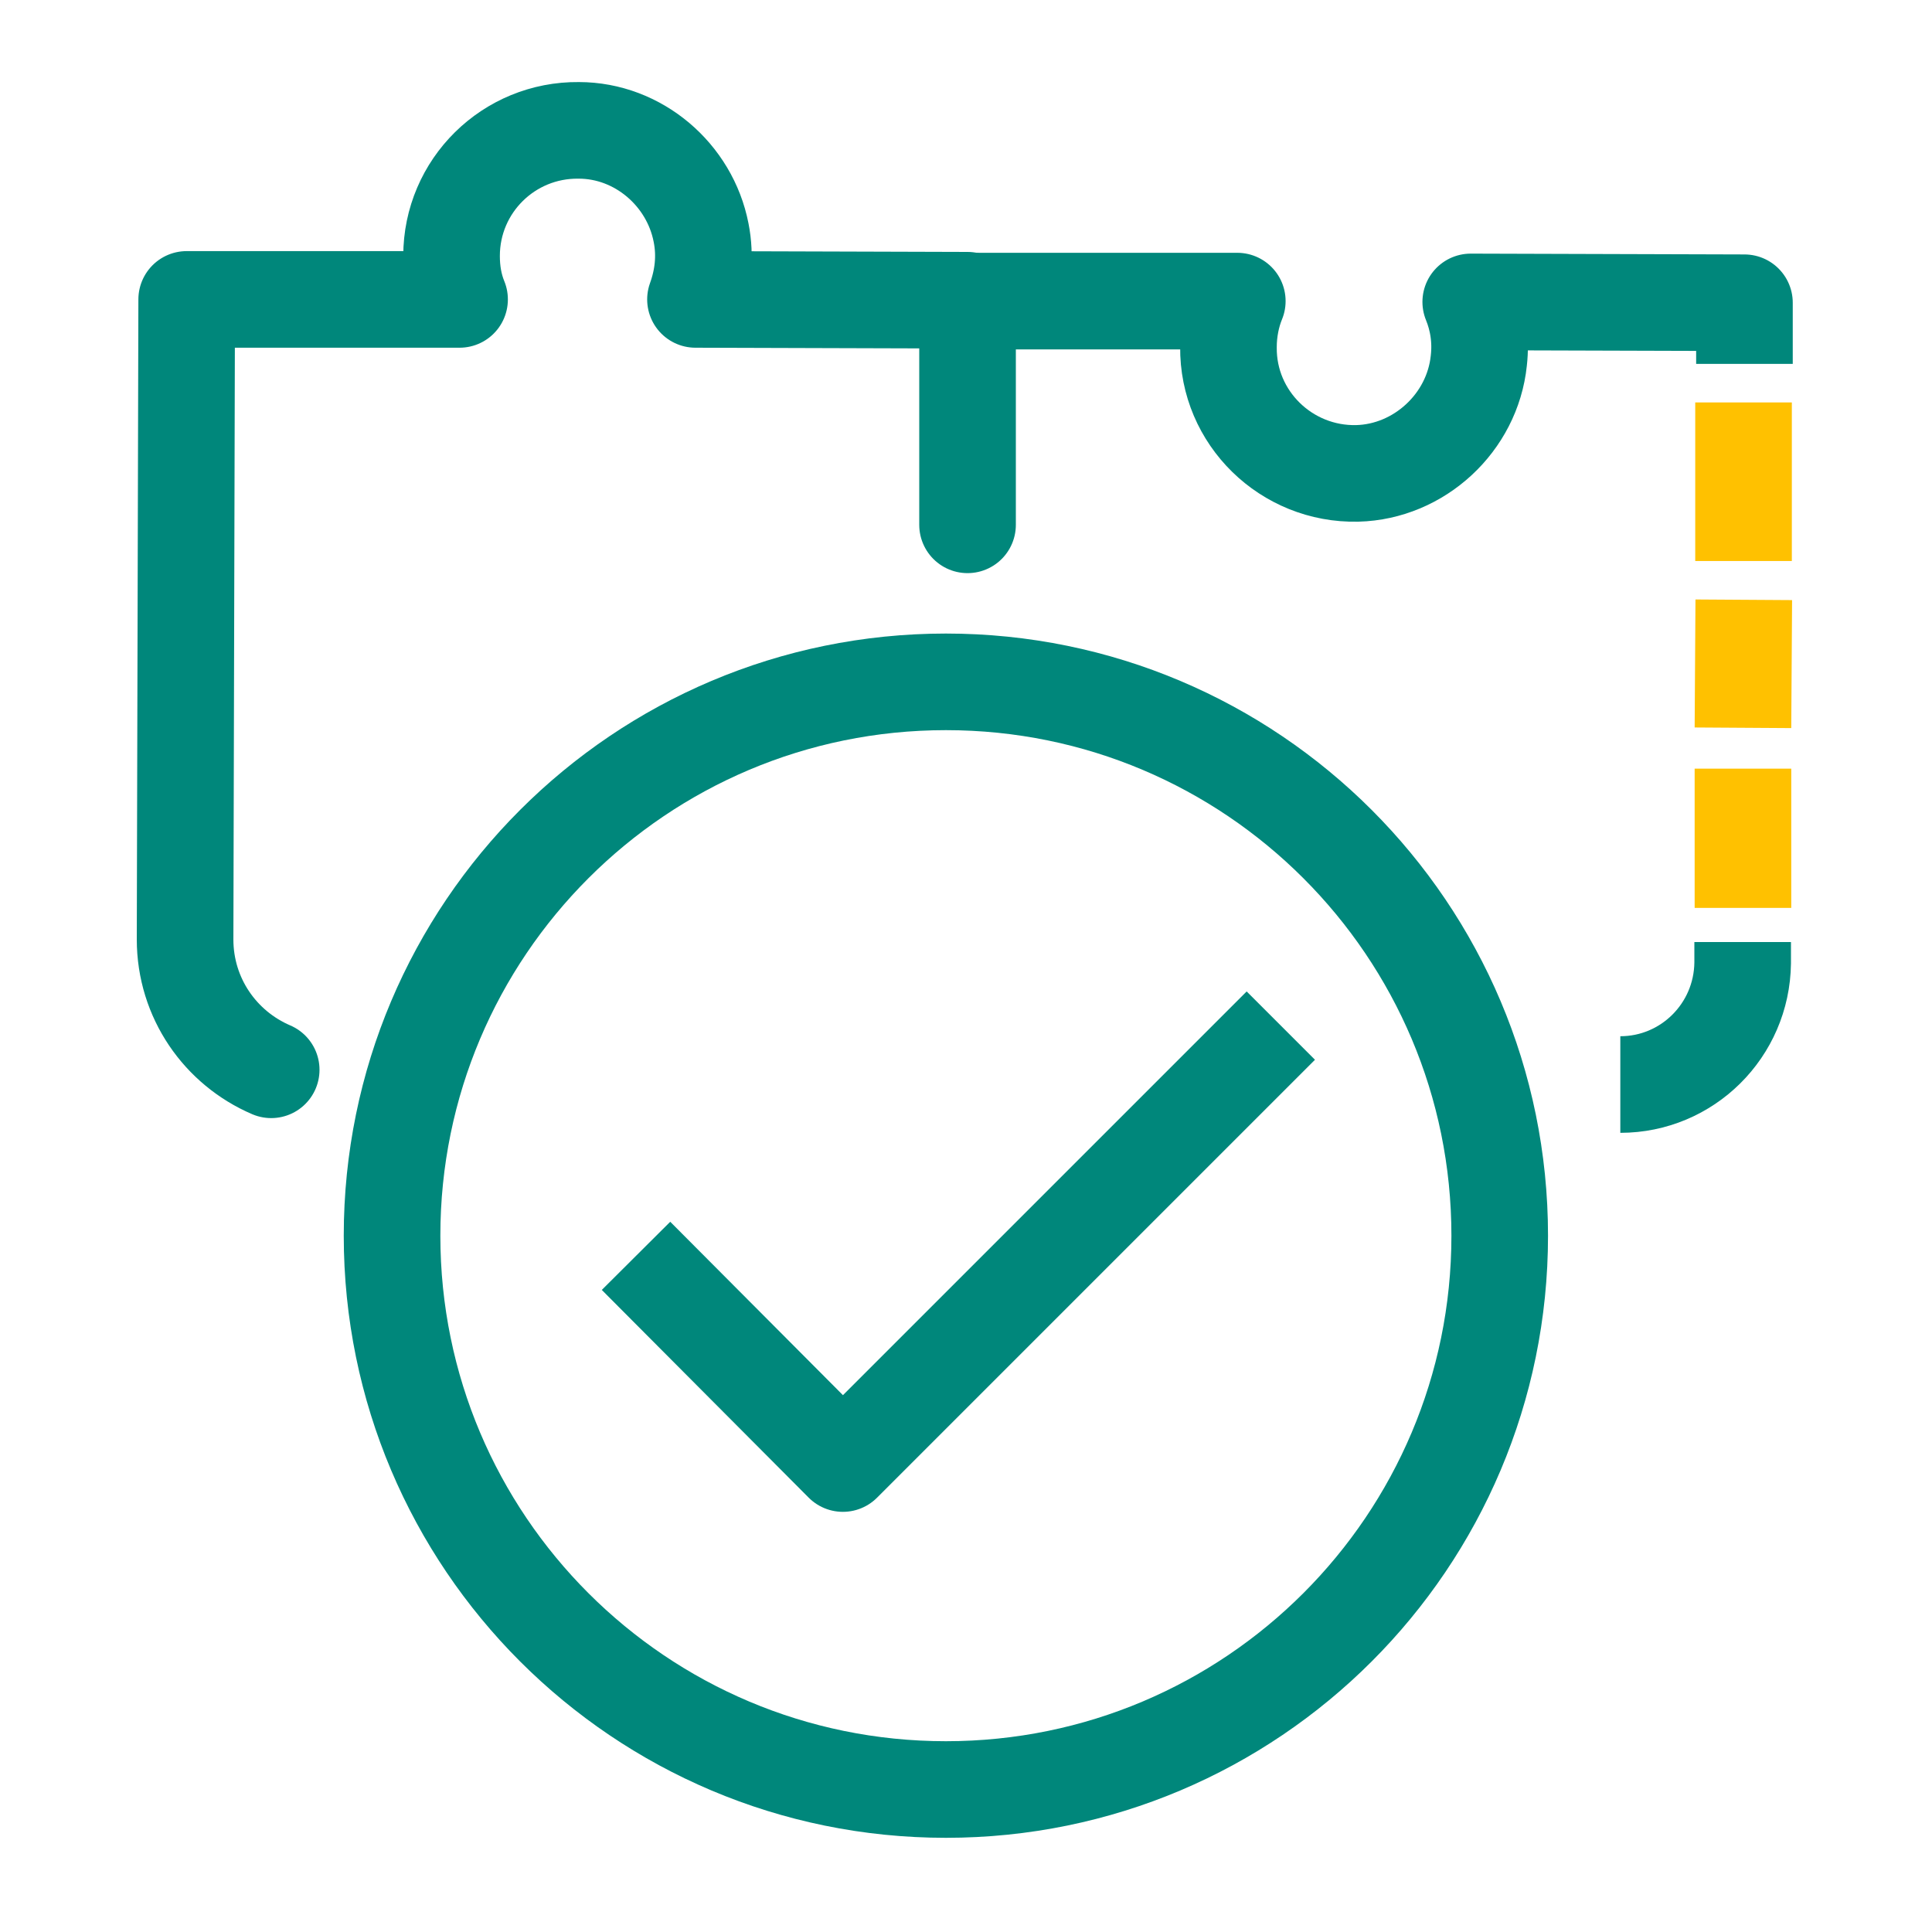 <?xml version="1.0" encoding="UTF-8"?> <svg xmlns="http://www.w3.org/2000/svg" width="40" height="40" viewBox="0 0 40 40" fill="none"><g id="Compatiblity check" clip-path="url(#clip0_5817_15641)"><g id="Group"><path id="Vector" d="M36.098 11.615V8.332" stroke="#FFC100" stroke-width="2" stroke-miterlimit="10"></path><path id="Vector_2" d="M36.086 15.068L36.103 12.418" stroke="#FFC100" stroke-width="2" stroke-miterlimit="10"></path><path id="Vector_3" d="M36.086 18.797V15.914" stroke="#FFC100" stroke-width="2" stroke-miterlimit="10"></path><path id="Vector_4" d="M33.547 22.454C34.93 22.454 36.063 21.337 36.08 19.937V19.504" stroke="#00877B" stroke-width="2" stroke-linejoin="round"></path><path id="Vector_5" d="M36.117 7.534V6.268L30.45 6.251C30.6 6.618 30.667 7.034 30.617 7.468C30.484 8.751 29.384 9.768 28.1 9.801C26.634 9.834 25.417 8.651 25.434 7.184C25.434 6.851 25.5 6.518 25.617 6.234H19.934" stroke="#00877B" stroke-width="2" stroke-linejoin="round"></path><path id="Vector_6" d="M20.032 10.866V6.216L14.399 6.199C14.549 5.783 14.615 5.316 14.515 4.816C14.282 3.616 13.215 2.699 11.982 2.699C10.532 2.683 9.349 3.849 9.349 5.299C9.349 5.616 9.399 5.916 9.515 6.199H3.865L3.832 19.449C3.832 20.666 4.565 21.699 5.615 22.149" stroke="#00877B" stroke-width="2" stroke-linecap="round" stroke-linejoin="round"></path><path id="Vector_7" d="M13.168 26.001L17.451 30.301L26.518 21.234" stroke="#00877B" stroke-width="2" stroke-linejoin="round"></path><path id="Vector_8" d="M19.584 37.05C25.917 37.05 31.05 31.917 31.05 25.584C31.05 19.251 25.917 14.117 19.584 14.117C13.251 14.117 8.117 19.251 8.117 25.584C8.117 31.917 13.251 37.05 19.584 37.05Z" stroke="#00877B" stroke-width="2" stroke-linejoin="round"></path></g></g><defs><clipPath id="clip0_5817_15641"><rect width="40" height="40" fill="white"></rect></clipPath></defs></svg> 